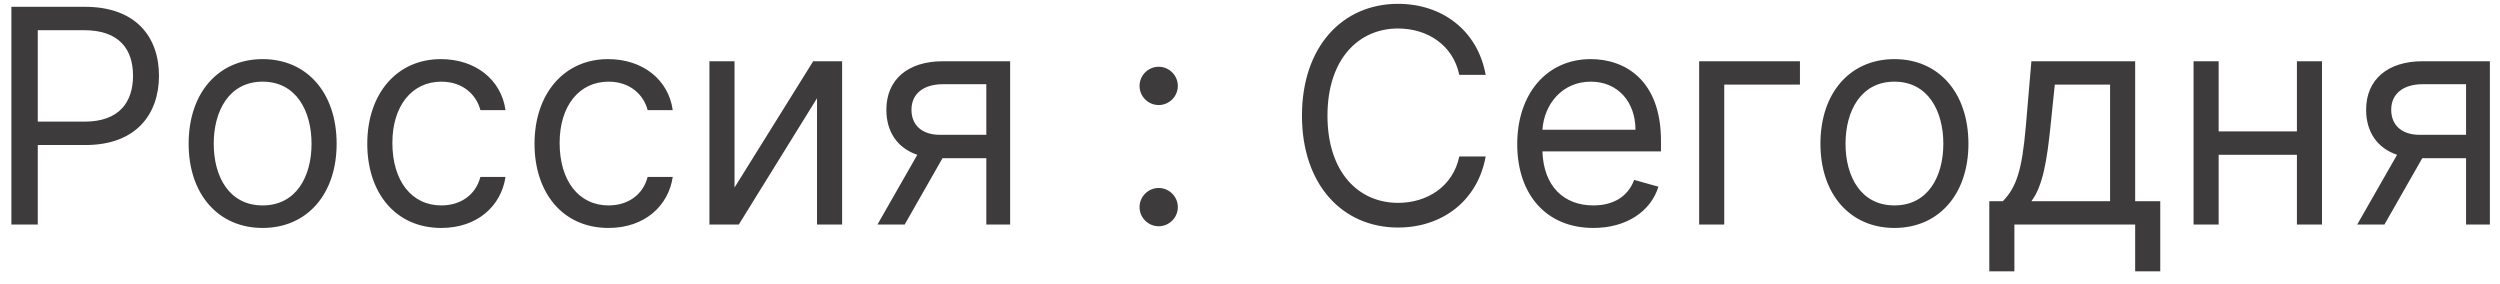<svg width="167" height="19" viewBox="0 0 167 19" fill="none" xmlns="http://www.w3.org/2000/svg">
<path d="M0.761 15H2.523V9.688H5.705C9.092 9.688 10.619 7.628 10.619 5.057C10.619 2.486 9.092 0.455 5.676 0.455H0.761V15ZM2.523 8.125V2.017H5.619C7.984 2.017 8.886 3.31 8.886 5.057C8.886 6.804 7.984 8.125 5.648 8.125H2.523ZM17.544 15.227C20.499 15.227 22.487 12.983 22.487 9.602C22.487 6.193 20.499 3.949 17.544 3.949C14.589 3.949 12.601 6.193 12.601 9.602C12.601 12.983 14.589 15.227 17.544 15.227ZM17.544 13.722C15.3 13.722 14.277 11.79 14.277 9.602C14.277 7.415 15.3 5.455 17.544 5.455C19.788 5.455 20.811 7.415 20.811 9.602C20.811 11.79 19.788 13.722 17.544 13.722ZM29.478 15.227C31.892 15.227 33.483 13.75 33.767 11.818H32.091C31.779 13.011 30.784 13.722 29.478 13.722C27.489 13.722 26.211 12.074 26.211 9.545C26.211 7.074 27.517 5.455 29.478 5.455C30.955 5.455 31.836 6.364 32.091 7.358H33.767C33.483 5.312 31.75 3.949 29.449 3.949C26.495 3.949 24.534 6.278 24.534 9.602C24.534 12.869 26.409 15.227 29.478 15.227ZM40.65 15.227C43.064 15.227 44.655 13.75 44.939 11.818H43.263C42.951 13.011 41.956 13.722 40.65 13.722C38.661 13.722 37.383 12.074 37.383 9.545C37.383 7.074 38.689 5.455 40.65 5.455C42.127 5.455 43.008 6.364 43.263 7.358H44.939C44.655 5.312 42.922 3.949 40.621 3.949C37.666 3.949 35.706 6.278 35.706 9.602C35.706 12.869 37.581 15.227 40.65 15.227ZM49.066 12.528V4.091H47.39V15H49.35L54.577 6.562V15H56.253V4.091H54.321L49.066 12.528ZM65.886 15H67.477V4.091H62.988C60.637 4.091 59.209 5.32 59.209 7.33C59.209 8.828 59.962 9.893 61.276 10.341L58.613 15H60.431L62.959 10.568H65.886V15ZM65.886 9.006H62.789C61.603 9.006 60.886 8.374 60.886 7.33C60.886 6.271 61.681 5.625 62.988 5.625H65.886V9.006ZM77.4 15.114C78.103 15.114 78.679 14.538 78.679 13.835C78.679 13.132 78.103 12.557 77.4 12.557C76.697 12.557 76.122 13.132 76.122 13.835C76.122 14.538 76.697 15.114 77.4 15.114ZM77.4 7.017C78.103 7.017 78.679 6.442 78.679 5.739C78.679 5.036 78.103 4.46 77.4 4.46C76.697 4.46 76.122 5.036 76.122 5.739C76.122 6.442 76.697 7.017 77.4 7.017ZM99.243 5C98.704 2.017 96.317 0.256 93.391 0.256C89.669 0.256 86.971 3.125 86.971 7.727C86.971 12.329 89.669 15.199 93.391 15.199C96.317 15.199 98.704 13.438 99.243 10.454H97.482C97.056 12.472 95.323 13.551 93.391 13.551C90.749 13.551 88.675 11.506 88.675 7.727C88.675 3.949 90.749 1.903 93.391 1.903C95.323 1.903 97.056 2.983 97.482 5H99.243ZM106.436 15.227C108.652 15.227 110.271 14.119 110.783 12.472L109.163 12.017C108.737 13.153 107.75 13.722 106.436 13.722C104.469 13.722 103.112 12.45 103.034 10.114H110.953V9.403C110.953 5.341 108.538 3.949 106.266 3.949C103.311 3.949 101.351 6.278 101.351 9.631C101.351 12.983 103.283 15.227 106.436 15.227ZM103.034 8.665C103.148 6.967 104.348 5.455 106.266 5.455C108.084 5.455 109.249 6.818 109.249 8.665H103.034ZM120.236 4.091H113.503V15H115.179V5.653H120.236V4.091ZM126.548 15.227C129.502 15.227 131.491 12.983 131.491 9.602C131.491 6.193 129.502 3.949 126.548 3.949C123.593 3.949 121.605 6.193 121.605 9.602C121.605 12.983 123.593 15.227 126.548 15.227ZM126.548 13.722C124.304 13.722 123.281 11.79 123.281 9.602C123.281 7.415 124.304 5.455 126.548 5.455C128.792 5.455 129.815 7.415 129.815 9.602C129.815 11.79 128.792 13.722 126.548 13.722ZM132.885 18.125H134.561V15H142.629V18.125H144.305V13.438H142.629V4.091H135.697L135.328 8.409C135.065 11.463 134.675 12.514 133.794 13.438H132.885V18.125ZM135.697 13.438C136.464 12.429 136.741 10.689 136.976 8.409L137.26 5.653H140.953V13.438H135.697ZM148.206 4.091H146.53V15H148.206V10.341H153.434V15H155.11V4.091H153.434V8.778H148.206V4.091ZM164.733 15H166.324V4.091H161.836C159.485 4.091 158.057 5.32 158.057 7.33C158.057 8.828 158.81 9.893 160.124 10.341L157.461 15H159.279L161.807 10.568H164.733V15ZM164.733 9.006H161.637C160.451 9.006 159.733 8.374 159.733 7.33C159.733 6.271 160.529 5.625 161.836 5.625H164.733V9.006Z" fill="#3D3B3B"/>
</svg>
